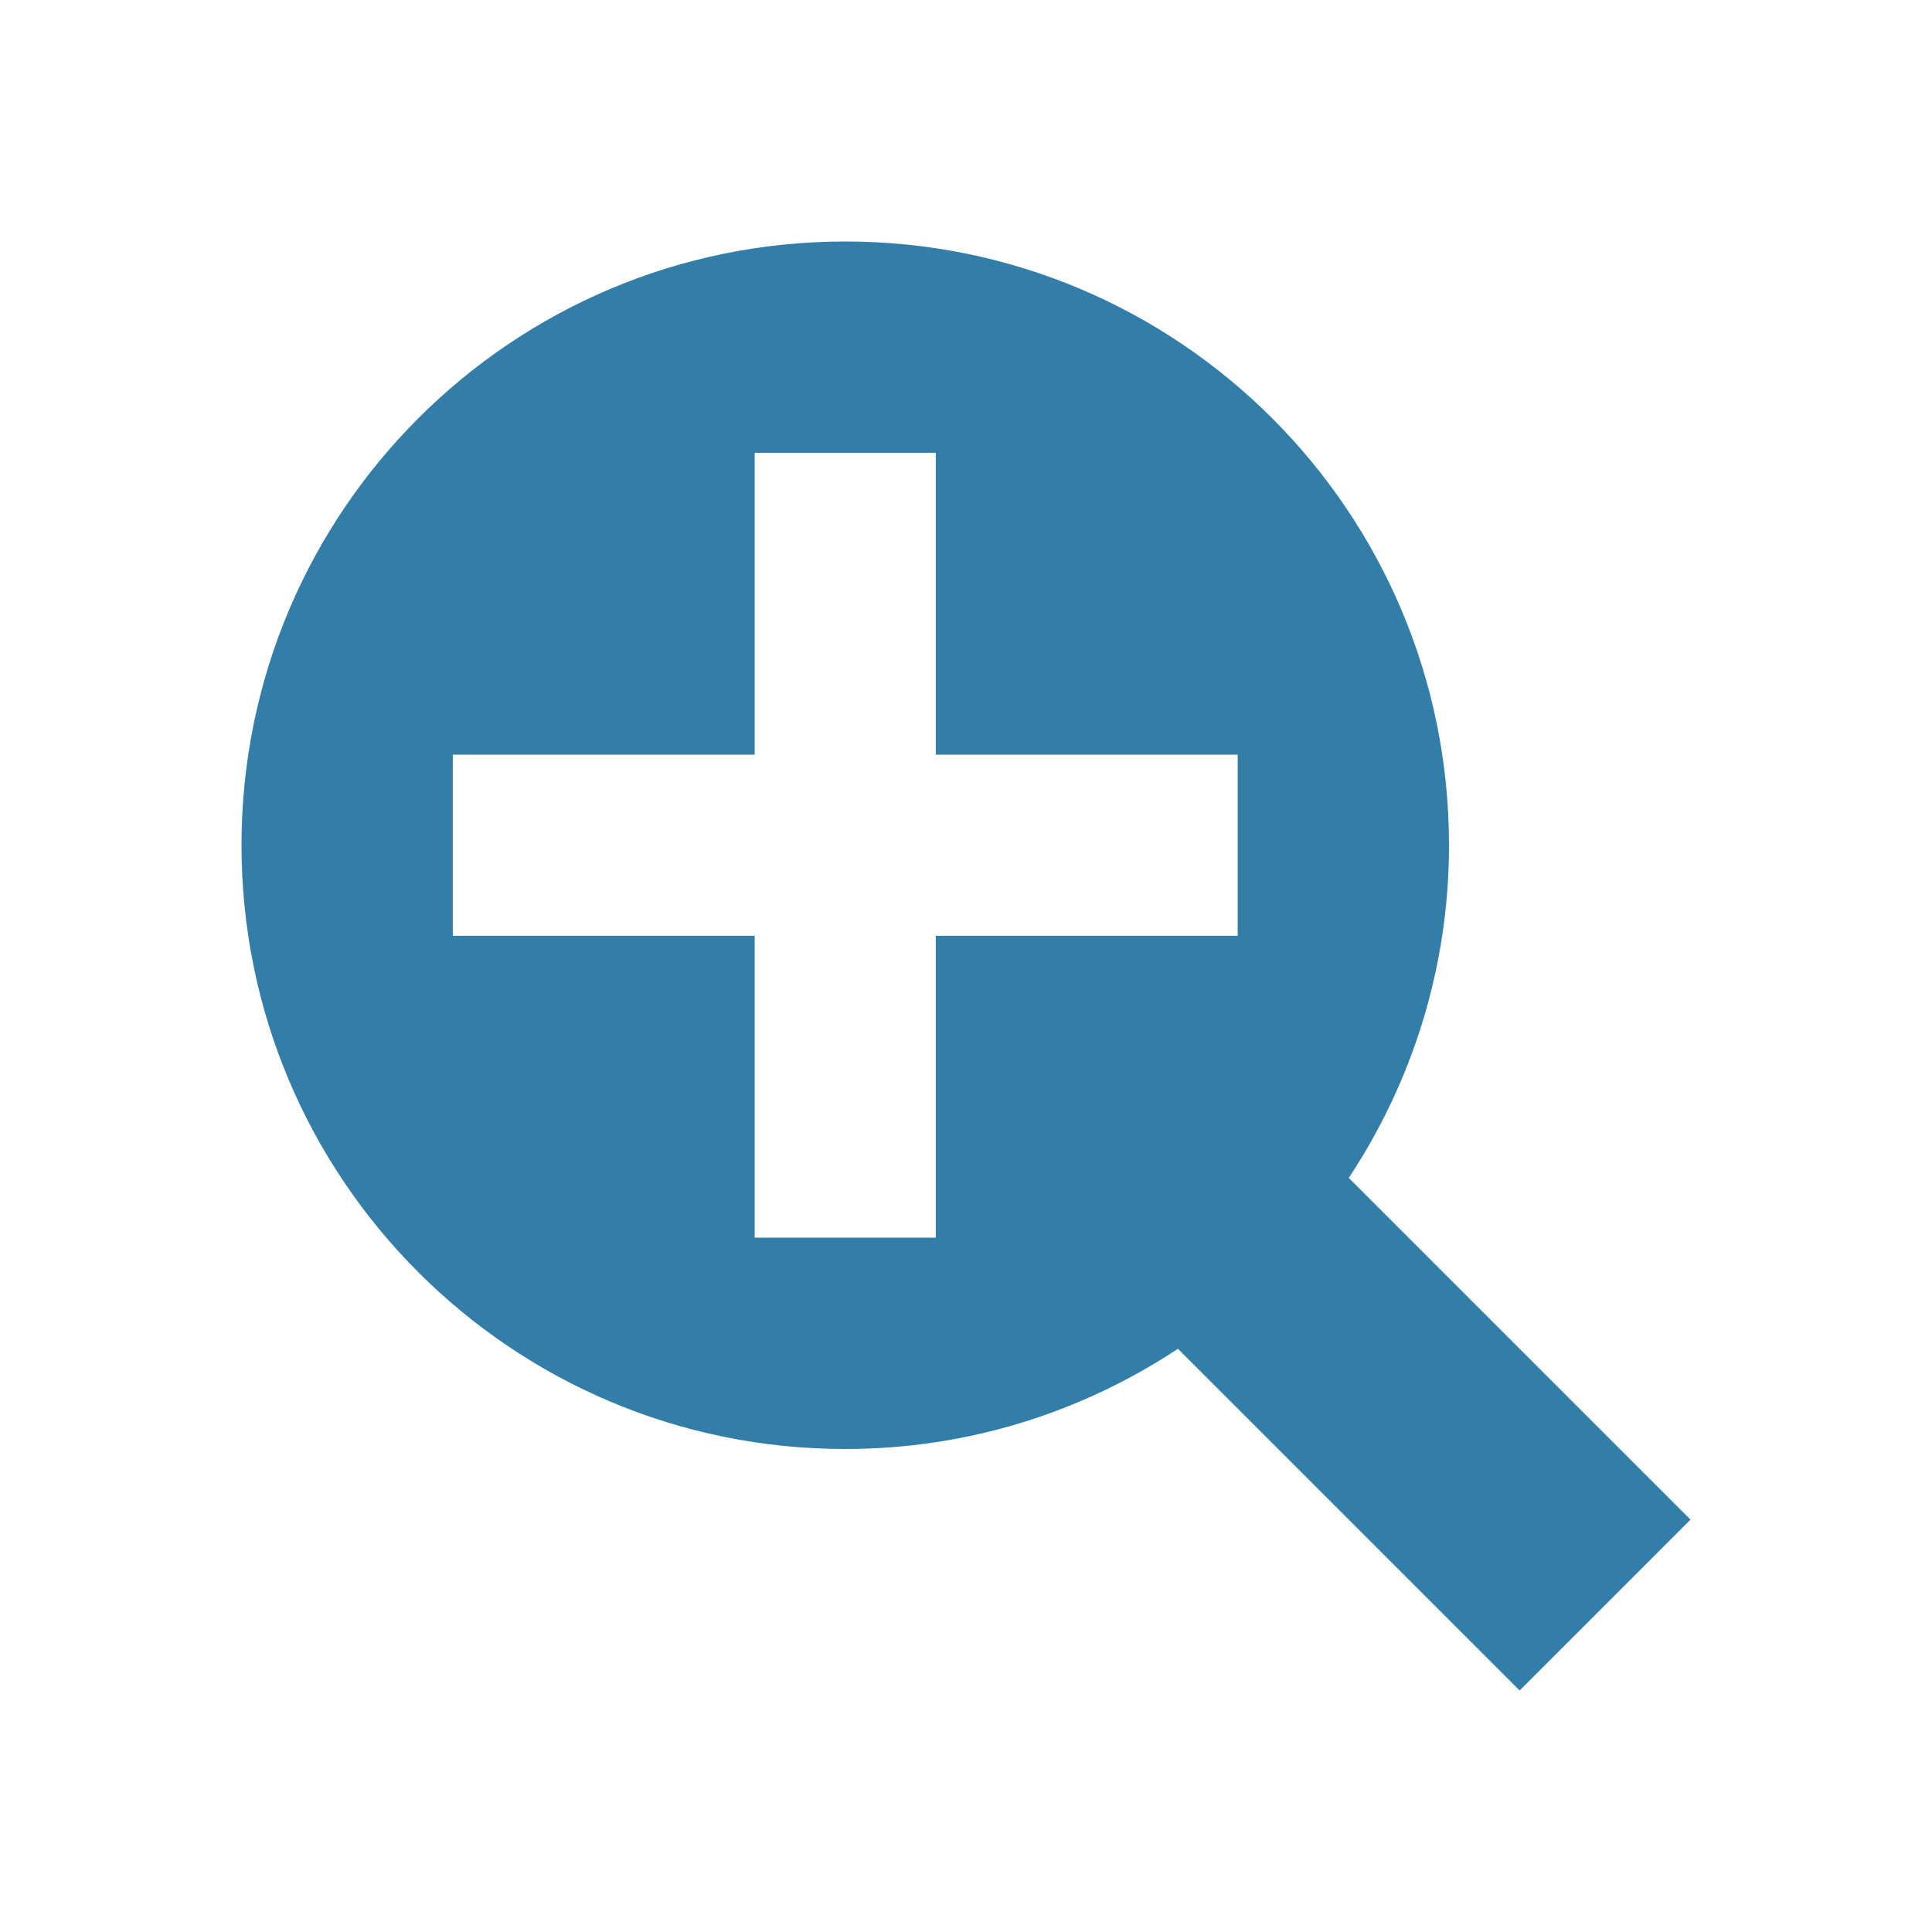 <svg xmlns="http://www.w3.org/2000/svg"  viewBox="0 0 64 64"><defs fill="#337ea9" /><path  d="m44.68,39.02c2.09-3.16,3.32-6.95,3.32-11.02,0-11.05-8.95-20-20-20S8,16.95,8,28s8.95,20,20,20c4.08,0,7.86-1.23,11.02-3.32l11.32,11.32,5.66-5.66-11.32-11.32Zm-3.68-8.02h-10v10h-6v-10h-10v-6h10v-10h6v10h10v6Z" fill="#337ea9" /></svg>